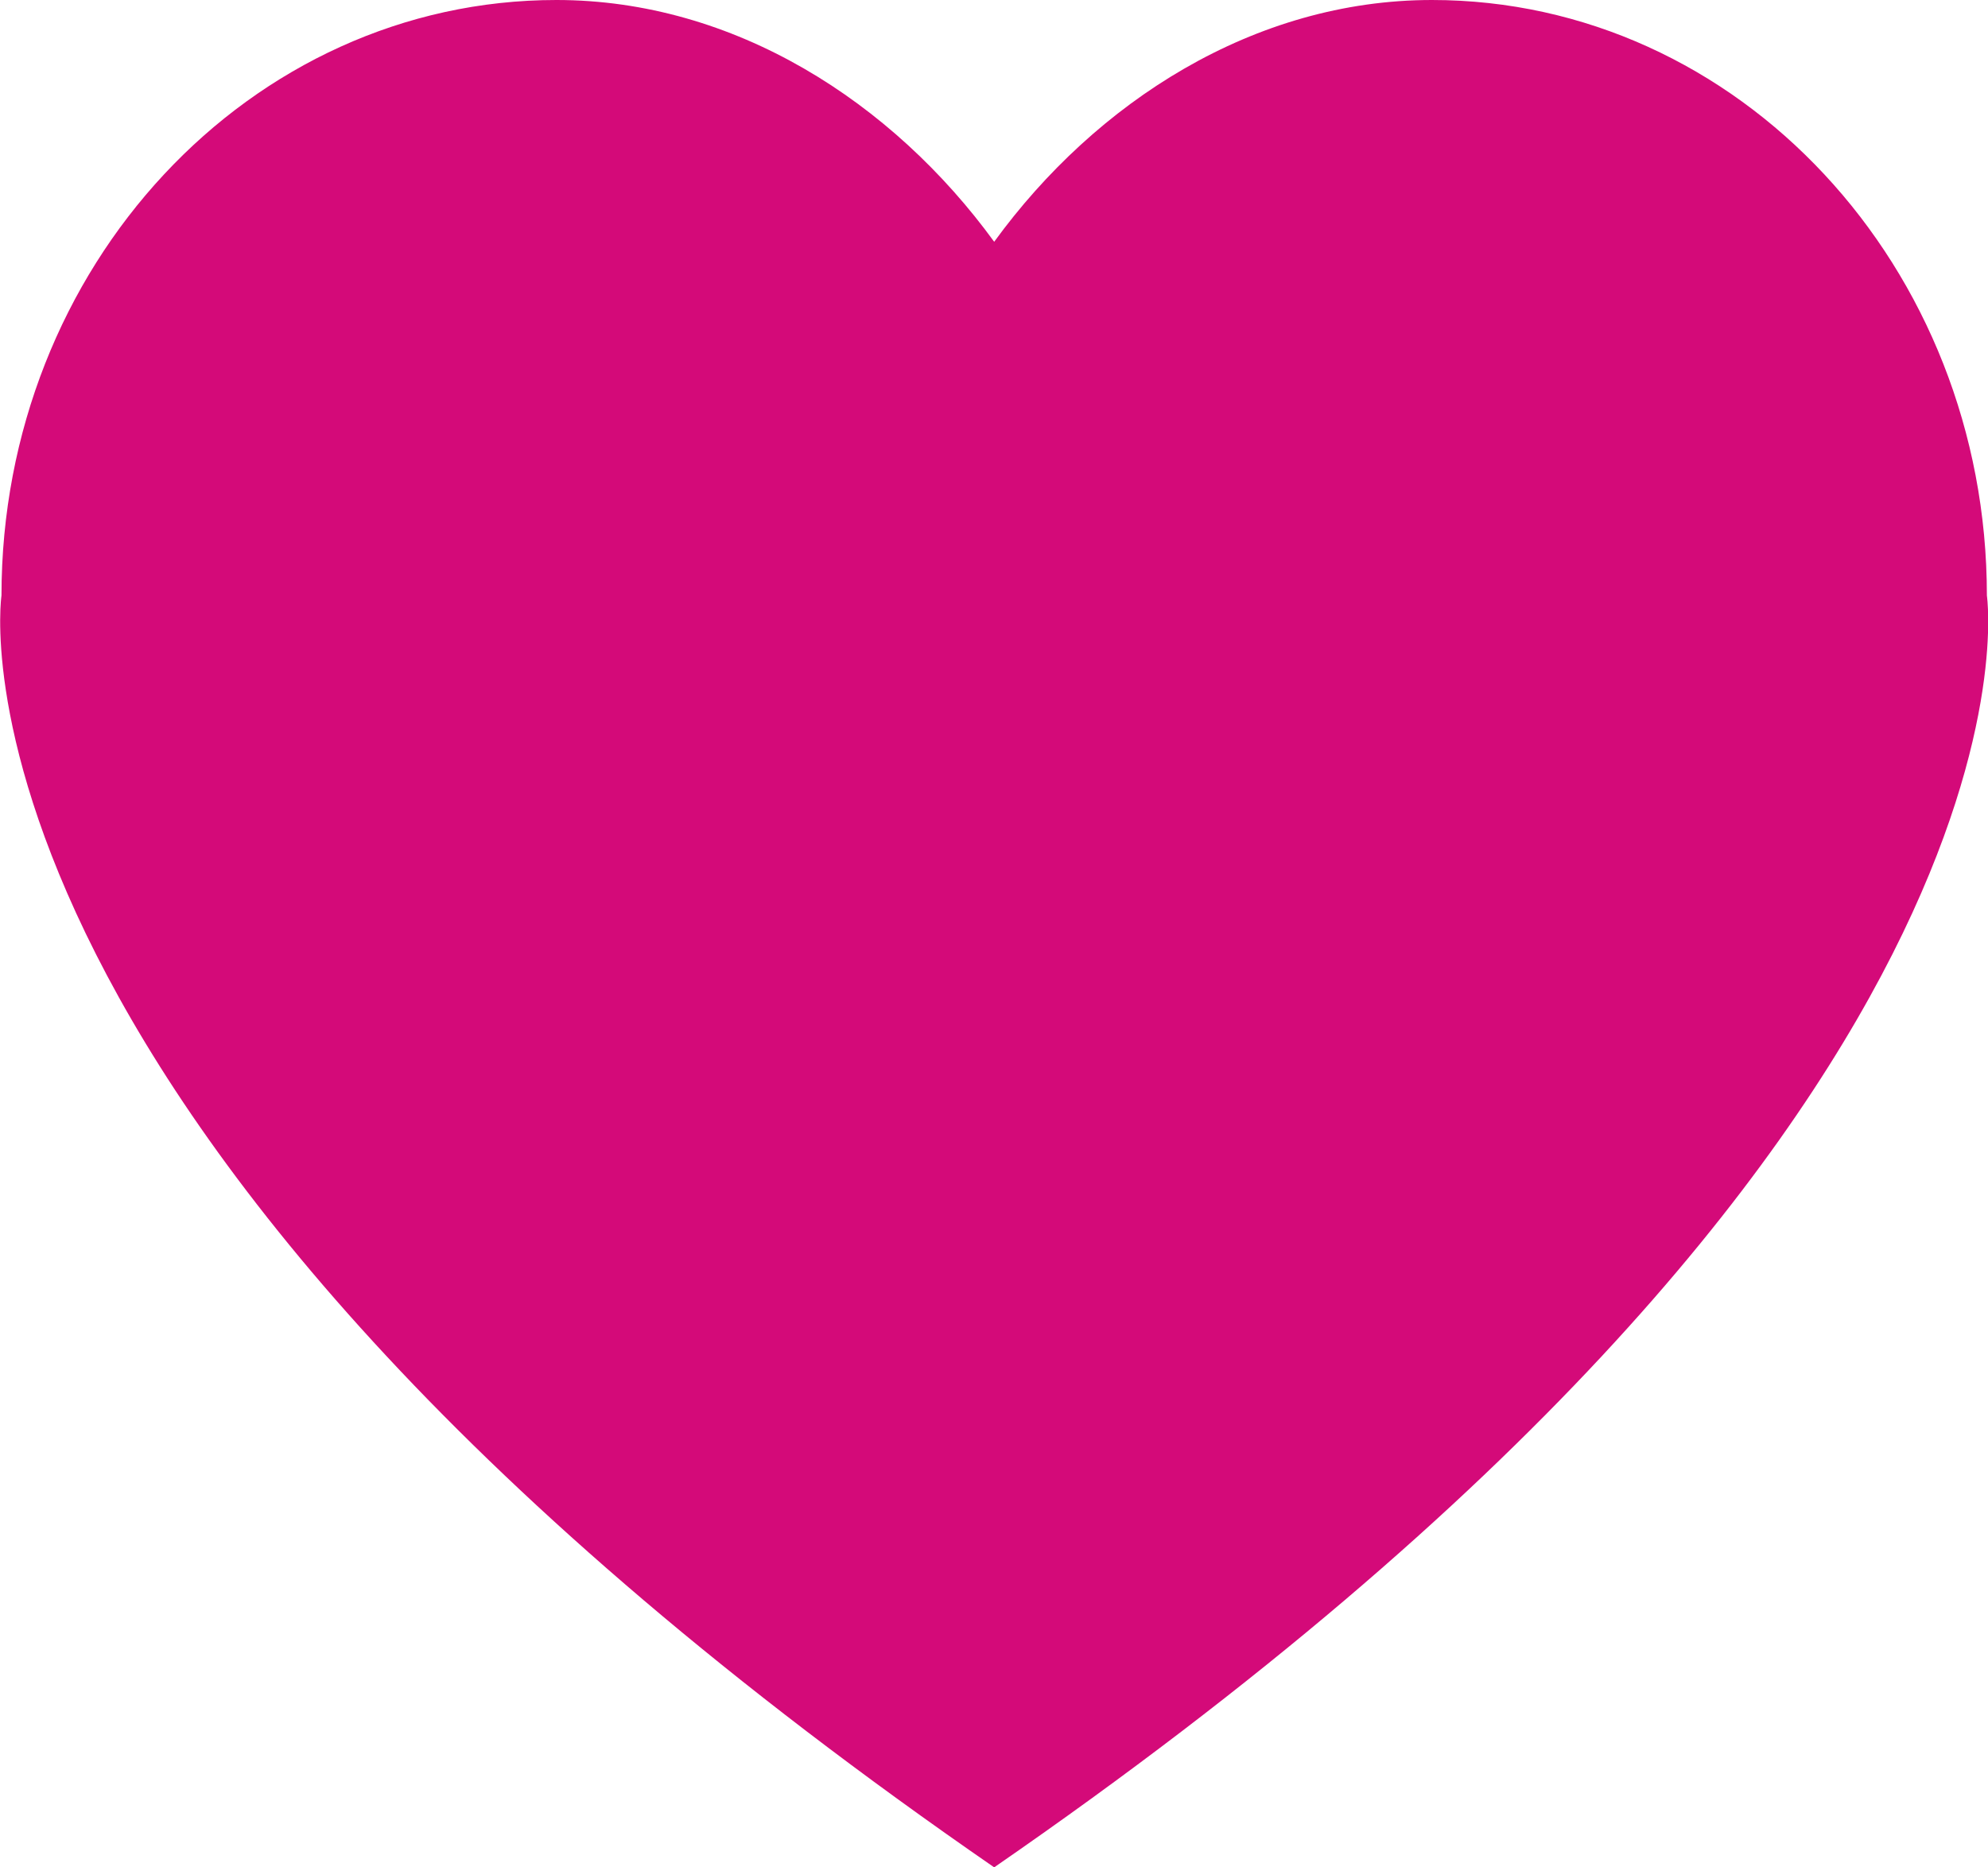 <?xml version="1.0" encoding="UTF-8"?>
<svg id="Livello_2" data-name="Livello 2" xmlns="http://www.w3.org/2000/svg" viewBox="0 0 53.77 50.51">
  <defs>
    <style>
      .cls-1 {
        fill: #d40a79;
      }
    </style>
  </defs>
  <g id="GRAFICA">
    <path class="cls-1" d="M53.74,16.11c0-8.9-6.72-16.11-15.01-16.11-4.81,0-9.09,2.76-11.84,6.54C24.14,2.76,19.86,0,15.05,0,6.76,0,.04,7.21.04,16.11c0,0-2.14,14.39,26.85,34.4,28.99-20.01,26.85-34.4,26.85-34.4"/>
  </g>
</svg>